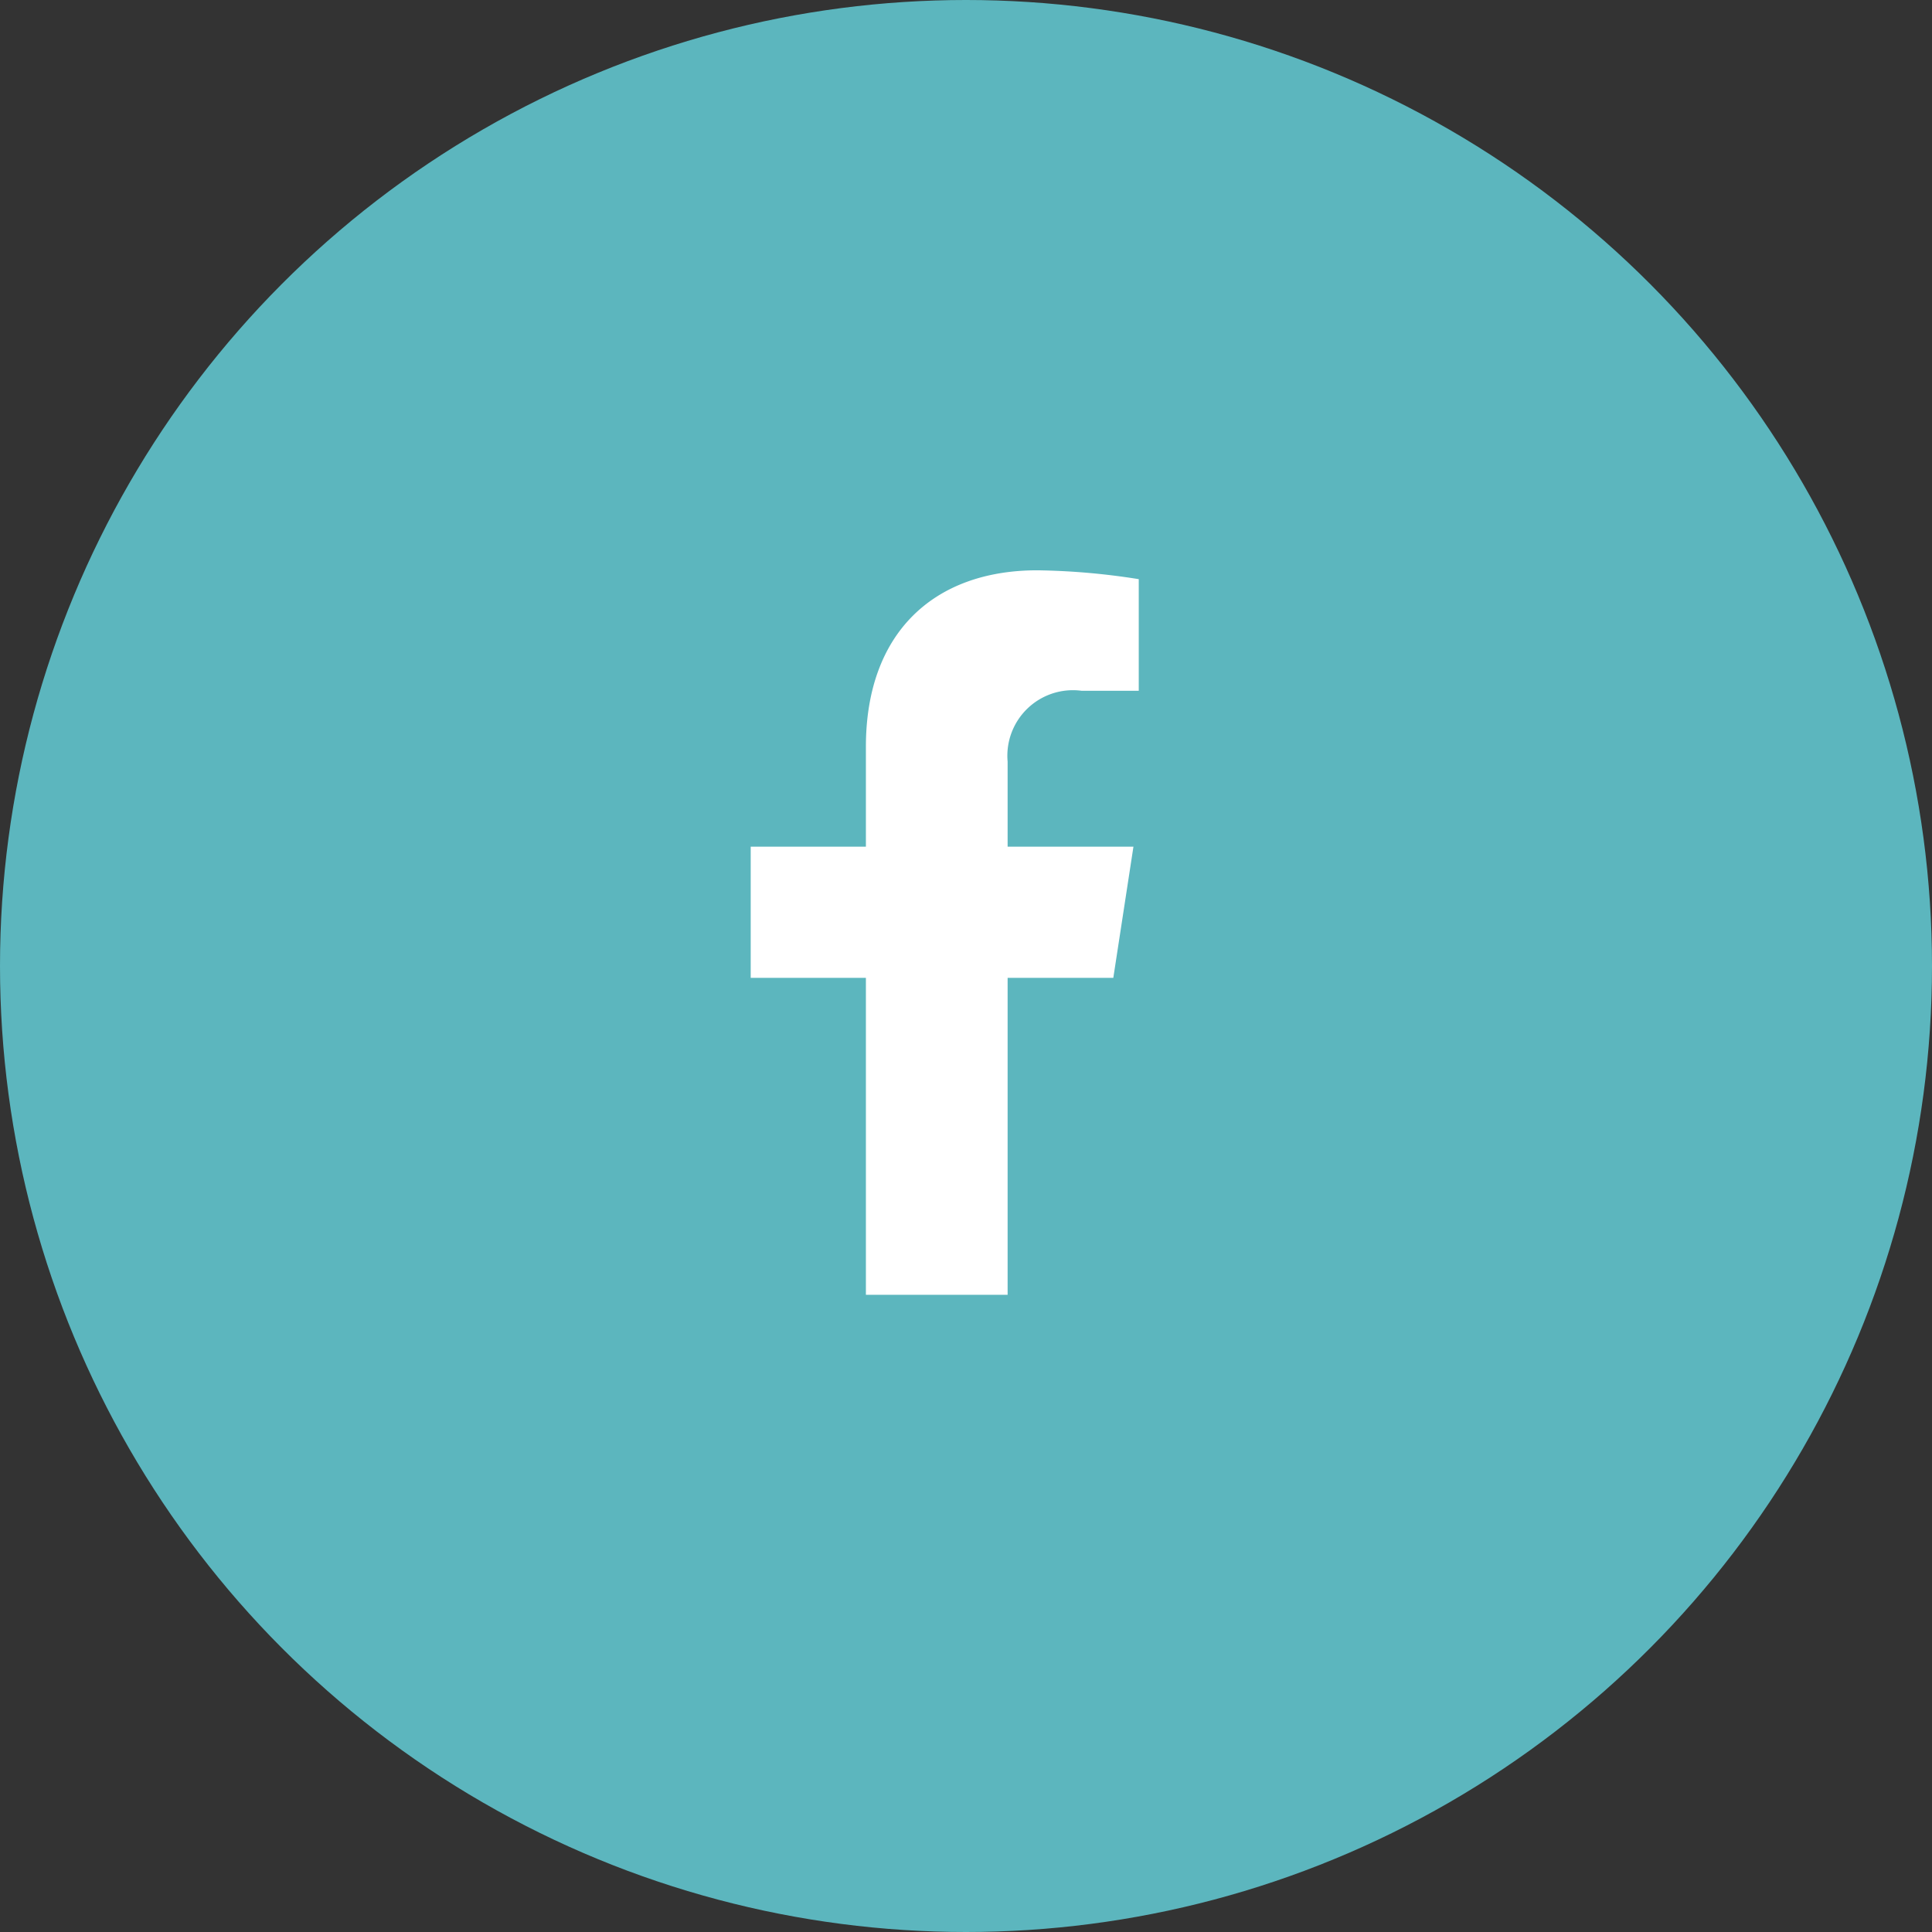 <svg xmlns="http://www.w3.org/2000/svg" width="48" height="48" viewBox="0 0 48 48">
  <rect x="0" y="0" width="48" height="48" fill="#333333" stroke="none"/>
  <g id="Groupe_272" data-name="Groupe 272" transform="translate(-1385 -887)">
    <circle id="Ellipse_42" data-name="Ellipse 42" cx="24" cy="24" r="24" transform="translate(1385 887)" fill="#5cb6be"/>
    <path id="Icon_awesome-facebook-f" data-name="Icon awesome-facebook-f" d="M10.618,10.125l.5-3.258H7.992V4.753a1.629,1.629,0,0,1,1.837-1.76H11.25V.22A17.329,17.329,0,0,0,8.728,0C6.153,0,4.471,1.56,4.471,4.385V6.867H1.609v3.258H4.471V18H7.992V10.125Z" transform="translate(1402.042 901.169)" fill="#fff"/>
  </g>
</svg>
